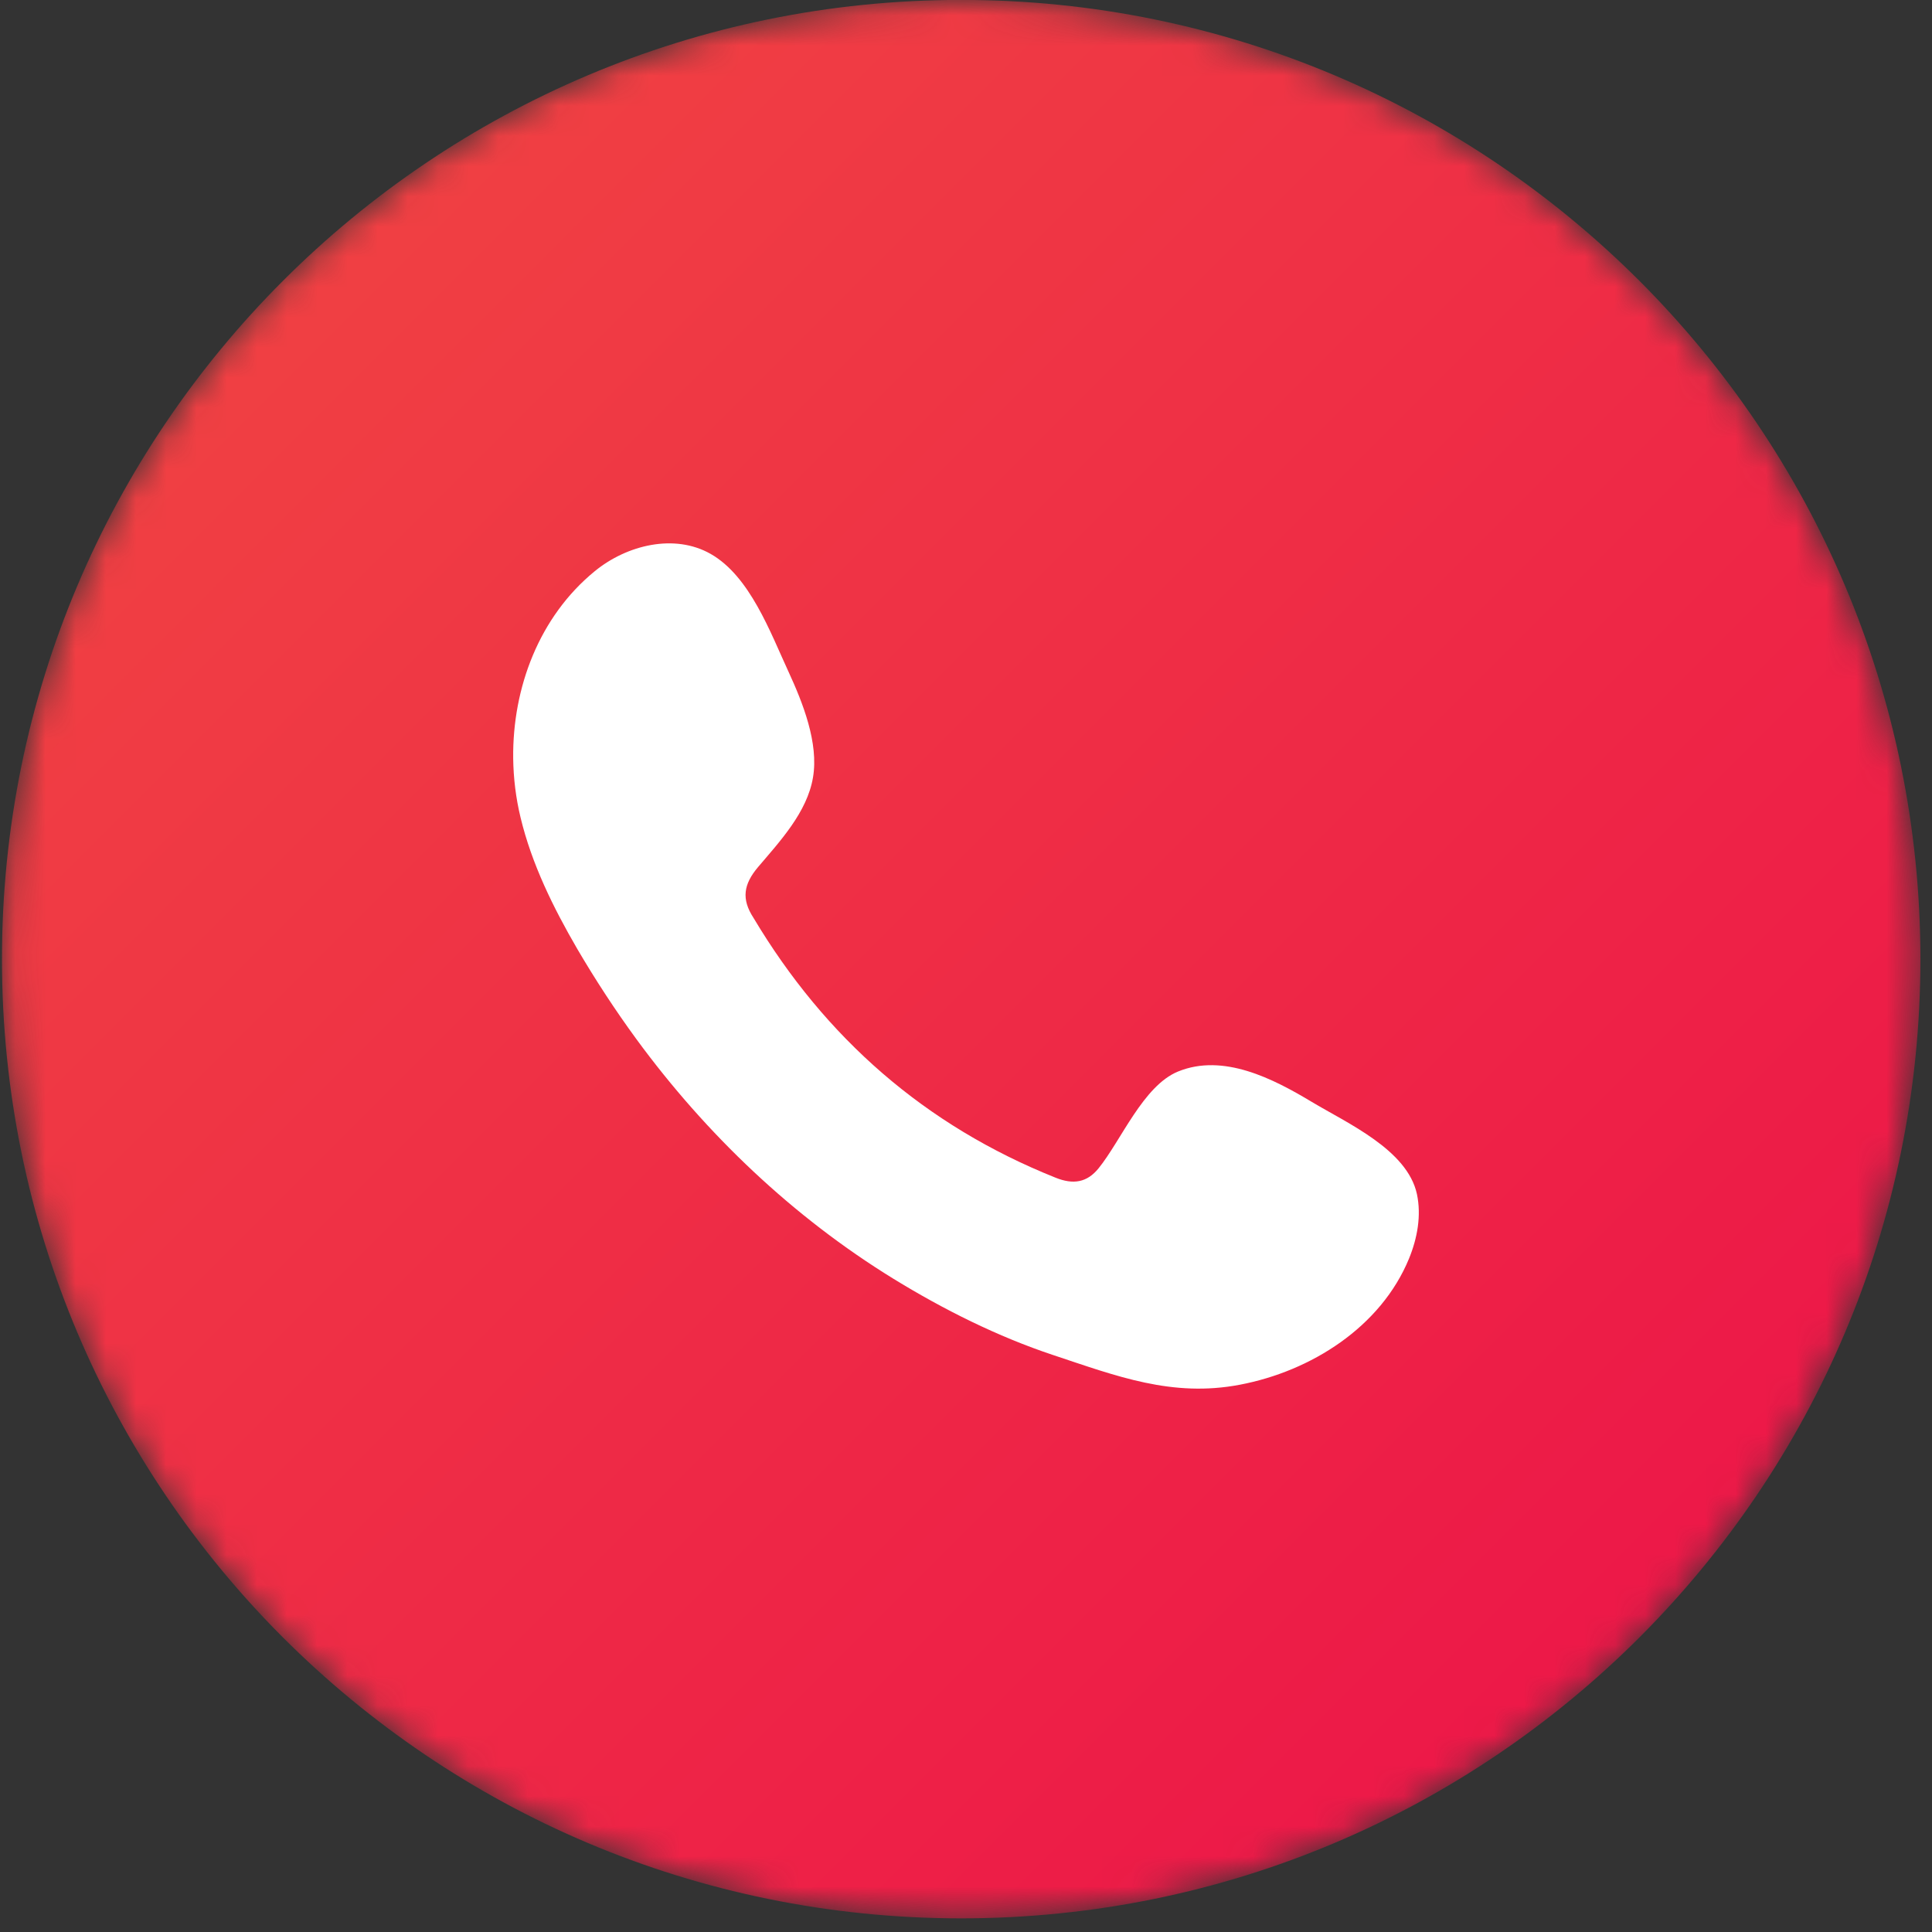 <svg width="64" height="64" viewBox="0 0 64 64" fill="none" xmlns="http://www.w3.org/2000/svg">
<rect x="0" y="0" width="64" height="64" fill="#333333" stroke="none"/>
<mask id="mask0_164_521" style="mask-type:luminance" maskUnits="userSpaceOnUse" x="0" y="-1" width="64" height="65">
<path d="M63.616 31.772C63.616 49.322 49.389 63.548 31.84 63.548C14.292 63.548 0.065 49.322 0.065 31.772C0.065 14.224 14.292 -0.003 31.84 -0.003C49.389 -0.003 63.616 14.224 63.616 31.772Z" fill="white"/>
</mask>
<g mask="url(#mask0_164_521)">
<path d="M63.616 31.772C63.616 49.322 49.389 63.548 31.84 63.548C14.292 63.548 0.065 49.322 0.065 31.772C0.065 14.224 14.292 -0.003 31.84 -0.003C49.389 -0.003 63.616 14.224 63.616 31.772Z" fill="url(#paint0_linear_164_521)"/>
</g>
<path fill-rule="evenodd" clip-rule="evenodd" d="M43.448 36.498C42.176 35.734 40.523 34.881 39.021 35.497C37.871 35.969 37.139 37.778 36.393 38.7C36.009 39.175 35.553 39.249 34.966 39.012C30.648 37.285 27.34 34.391 24.959 30.403C24.555 29.782 24.628 29.294 25.114 28.72C25.834 27.872 26.738 26.906 26.931 25.756C27.127 24.612 26.59 23.271 26.119 22.249C25.516 20.946 24.842 19.087 23.539 18.348C22.343 17.669 20.769 18.049 19.703 18.921C17.863 20.425 16.975 22.78 17 25.118C17.008 25.782 17.09 26.444 17.245 27.085C17.616 28.625 18.326 30.063 19.122 31.433C19.726 32.462 20.379 33.463 21.084 34.426C23.394 37.576 26.267 40.312 29.592 42.358C31.256 43.38 33.045 44.276 34.9 44.892C36.978 45.582 38.831 46.3 41.075 45.87C43.426 45.423 45.743 43.962 46.677 41.689C46.952 41.014 47.089 40.266 46.937 39.553C46.616 38.084 44.634 37.211 43.448 36.498Z" fill="white"/>
<defs>
<linearGradient id="paint0_linear_164_521" x1="9.372" y1="9.304" x2="54.309" y2="54.241" gradientUnits="userSpaceOnUse">
<stop stop-color="#F04043"/>
<stop offset="1" stop-color="#ED1848"/>
</linearGradient>
</defs>
</svg>
